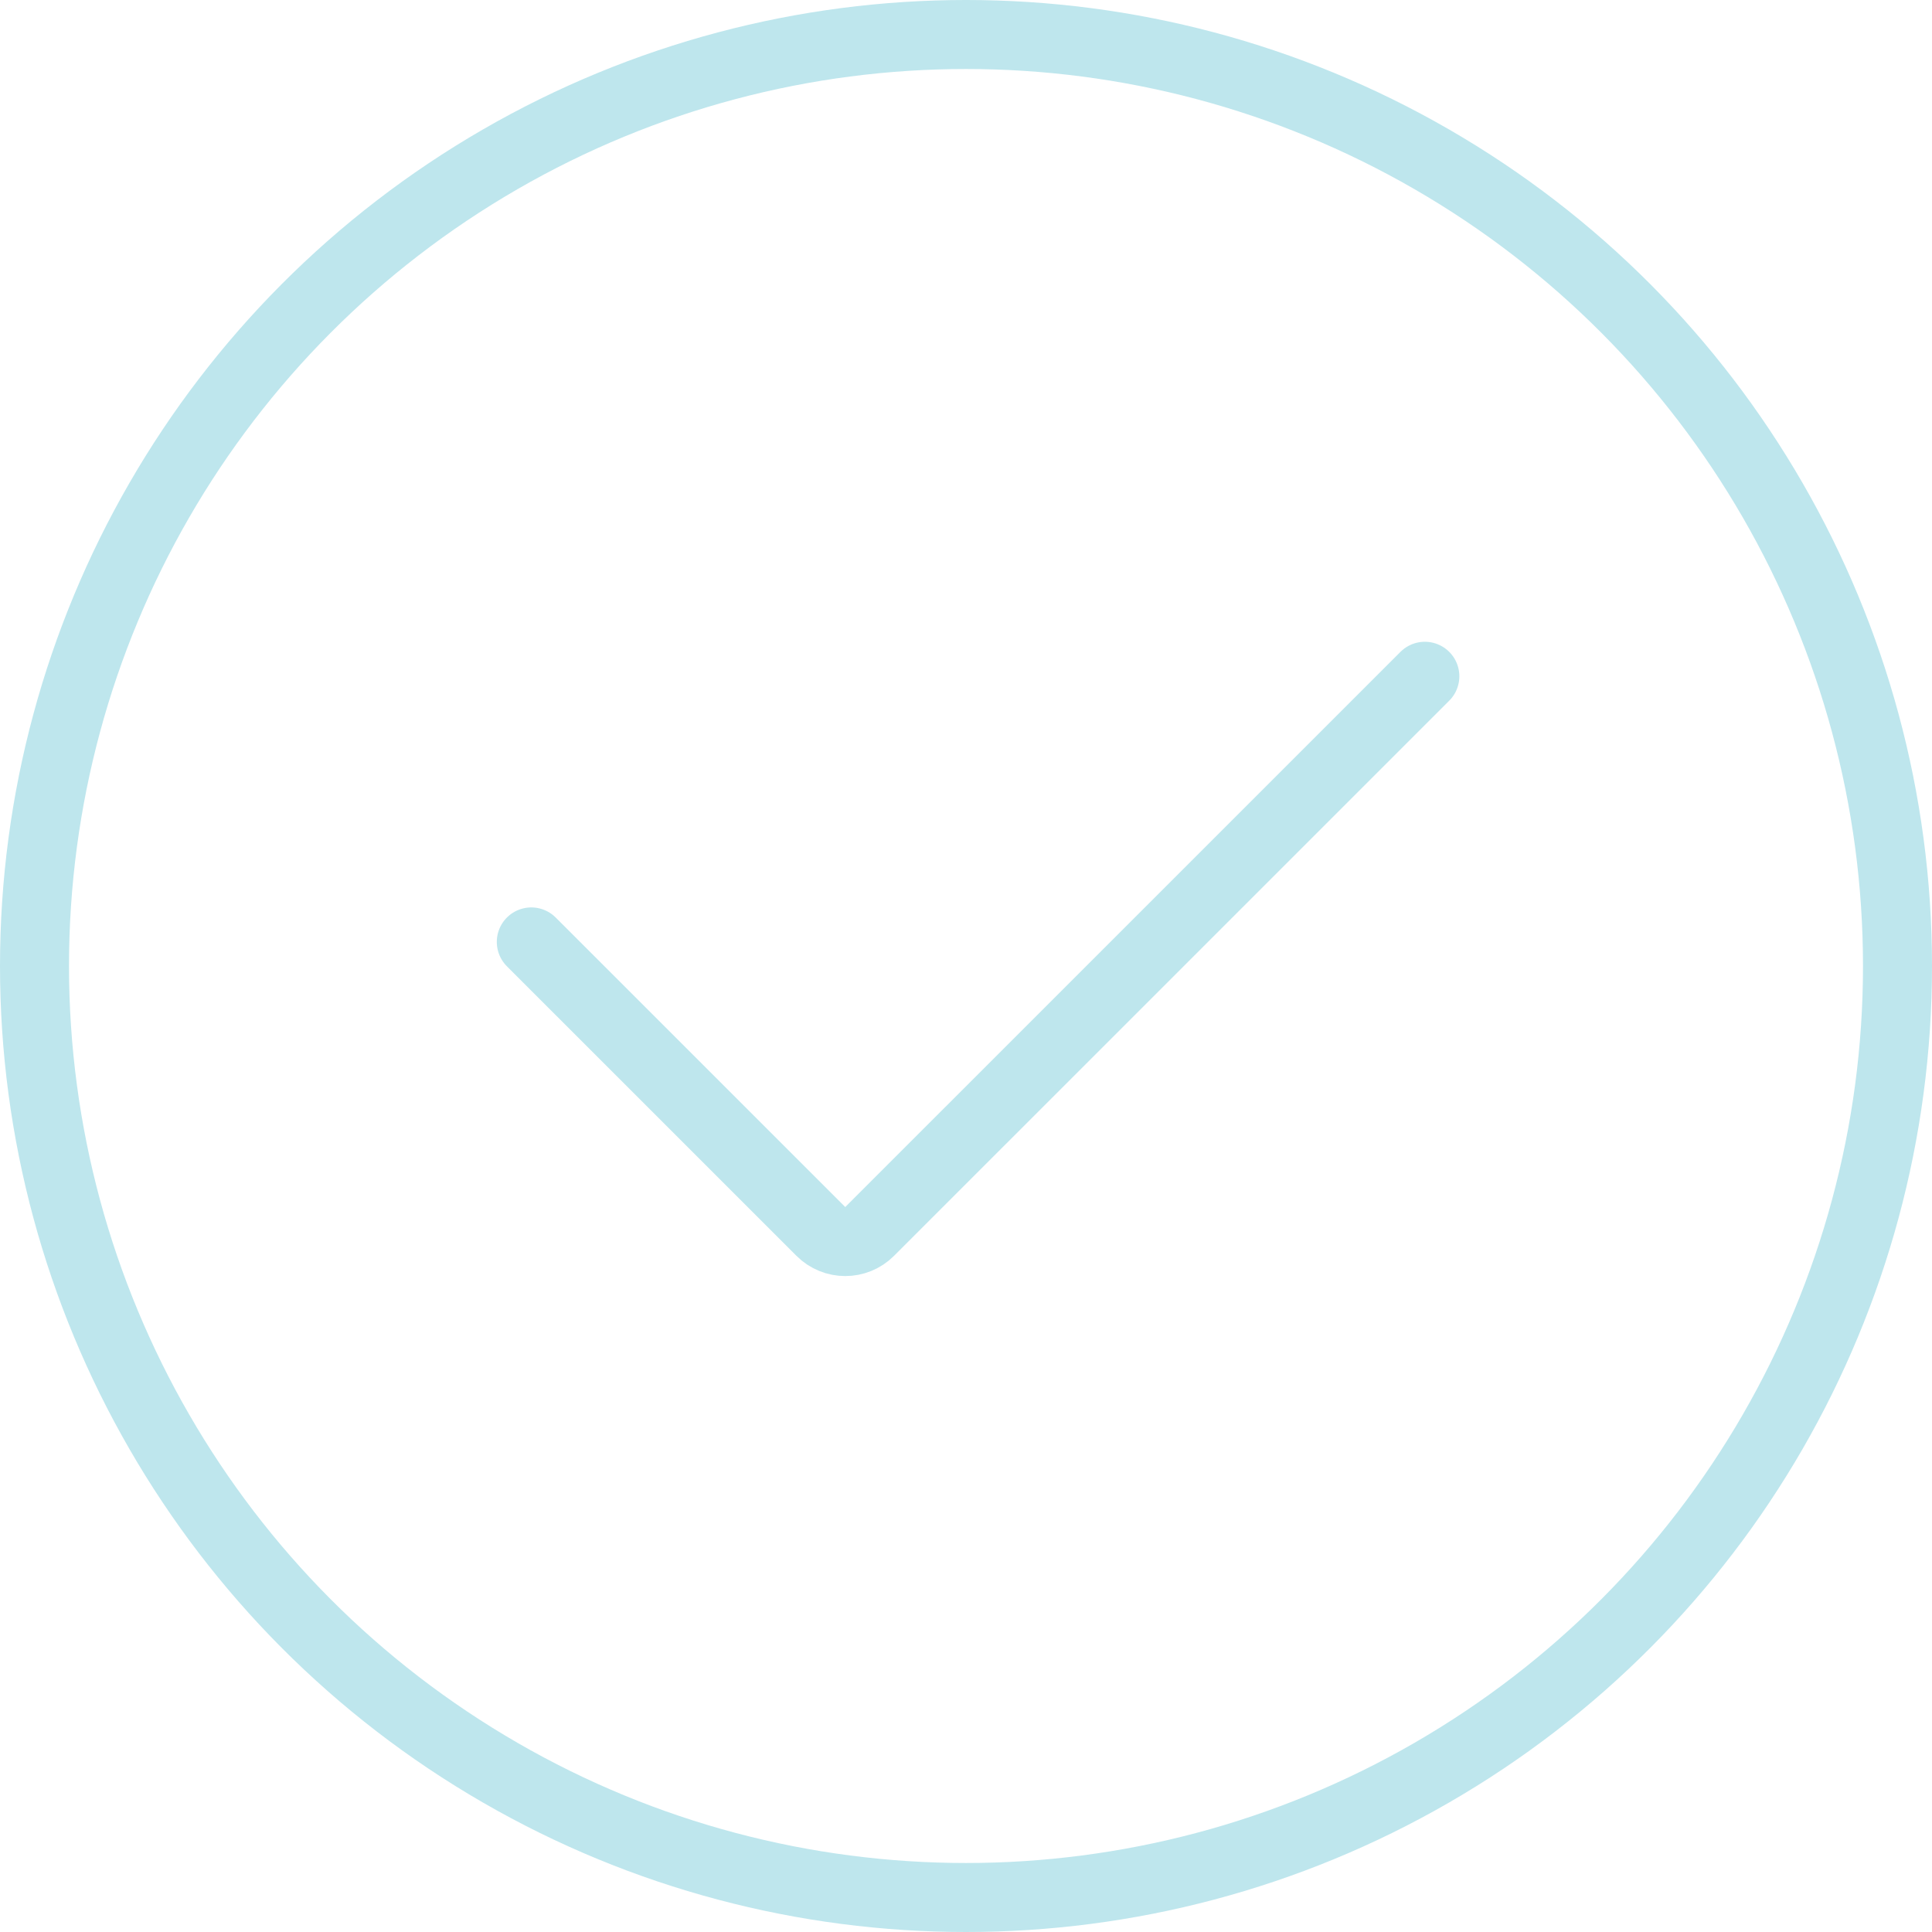 <svg width="56" height="56" viewBox="0 0 56 56" fill="none" xmlns="http://www.w3.org/2000/svg">
<g clip-path="url(#clip0_1046_23196)">
<circle cx="28" cy="28" r="27" stroke="#BEE6ED" stroke-width="2"/>
<path d="M15.4 27.302L23.793 35.694C24.184 36.085 24.817 36.085 25.207 35.694L41.3 19.602" stroke="#BEE6ED" stroke-width="2" stroke-linecap="round"/>
</g>
<defs>
<clipPath id="clip0_1046_23196">
<rect width="56" height="56" fill="white"/>
</clipPath>
</defs>
</svg>
